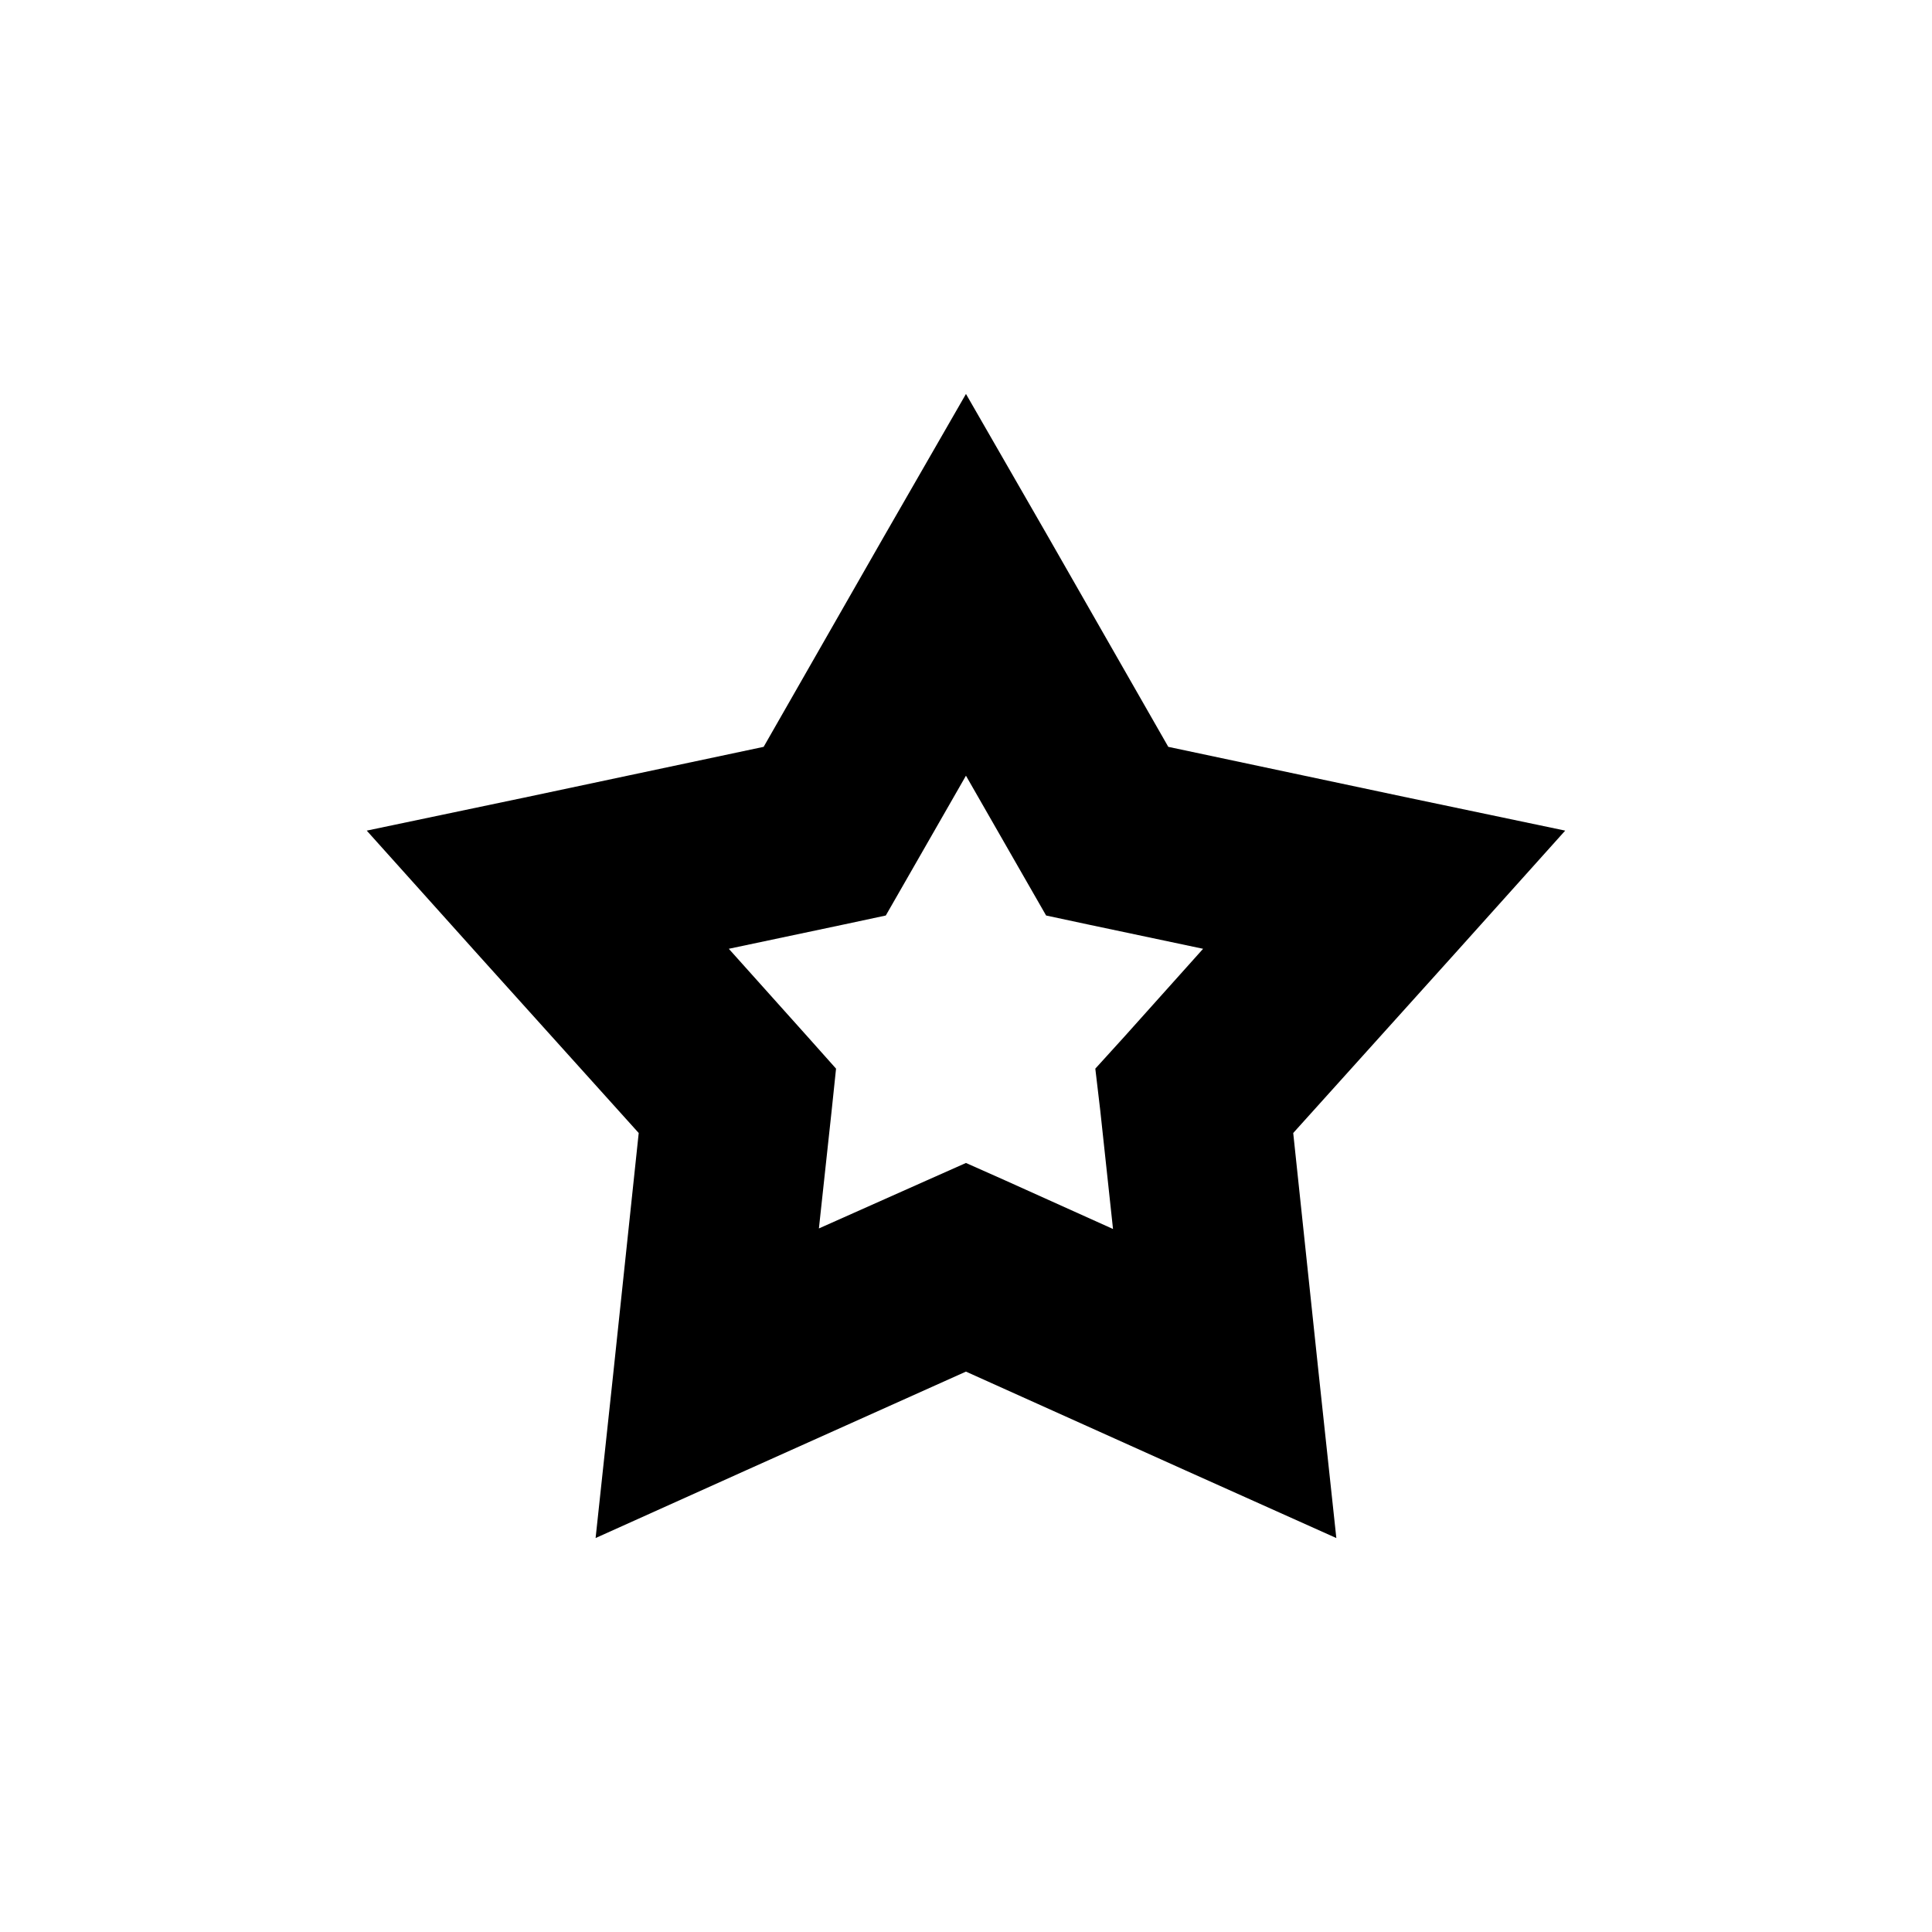 <?xml version="1.0" encoding="UTF-8"?>
<!-- Uploaded to: SVG Repo, www.svgrepo.com, Generator: SVG Repo Mixer Tools -->
<svg fill="#000000" width="800px" height="800px" version="1.1" viewBox="144 144 512 512" xmlns="http://www.w3.org/2000/svg">
 <path d="m301.84 551.6 4.688-43.672 6.738-63.668-42.777-47.492-29.301-32.645 42.777-8.969 62.41-13.234 31.789-55.582 21.828-37.938 21.828 37.938 31.789 55.582 62.41 13.234 42.777 8.969-29.301 32.645-42.777 47.492 6.738 63.668 4.688 43.672-39.996-17.938-58.16-26.172-58.309 26.172-39.848 17.938zm137.12-81.902-3.371-31.32-1.32-11.176 7.617-8.383 20.949-23.379-30.617-6.469-10.988-2.352-5.566-9.703-15.676-27.348-15.676 27.348-5.566 9.703-10.988 2.352-30.617 6.469 20.949 23.379 7.473 8.383-1.172 11.176-3.371 31.172 28.715-12.793 10.254-4.559 10.254 4.559 28.715 12.938z"/>
</svg>